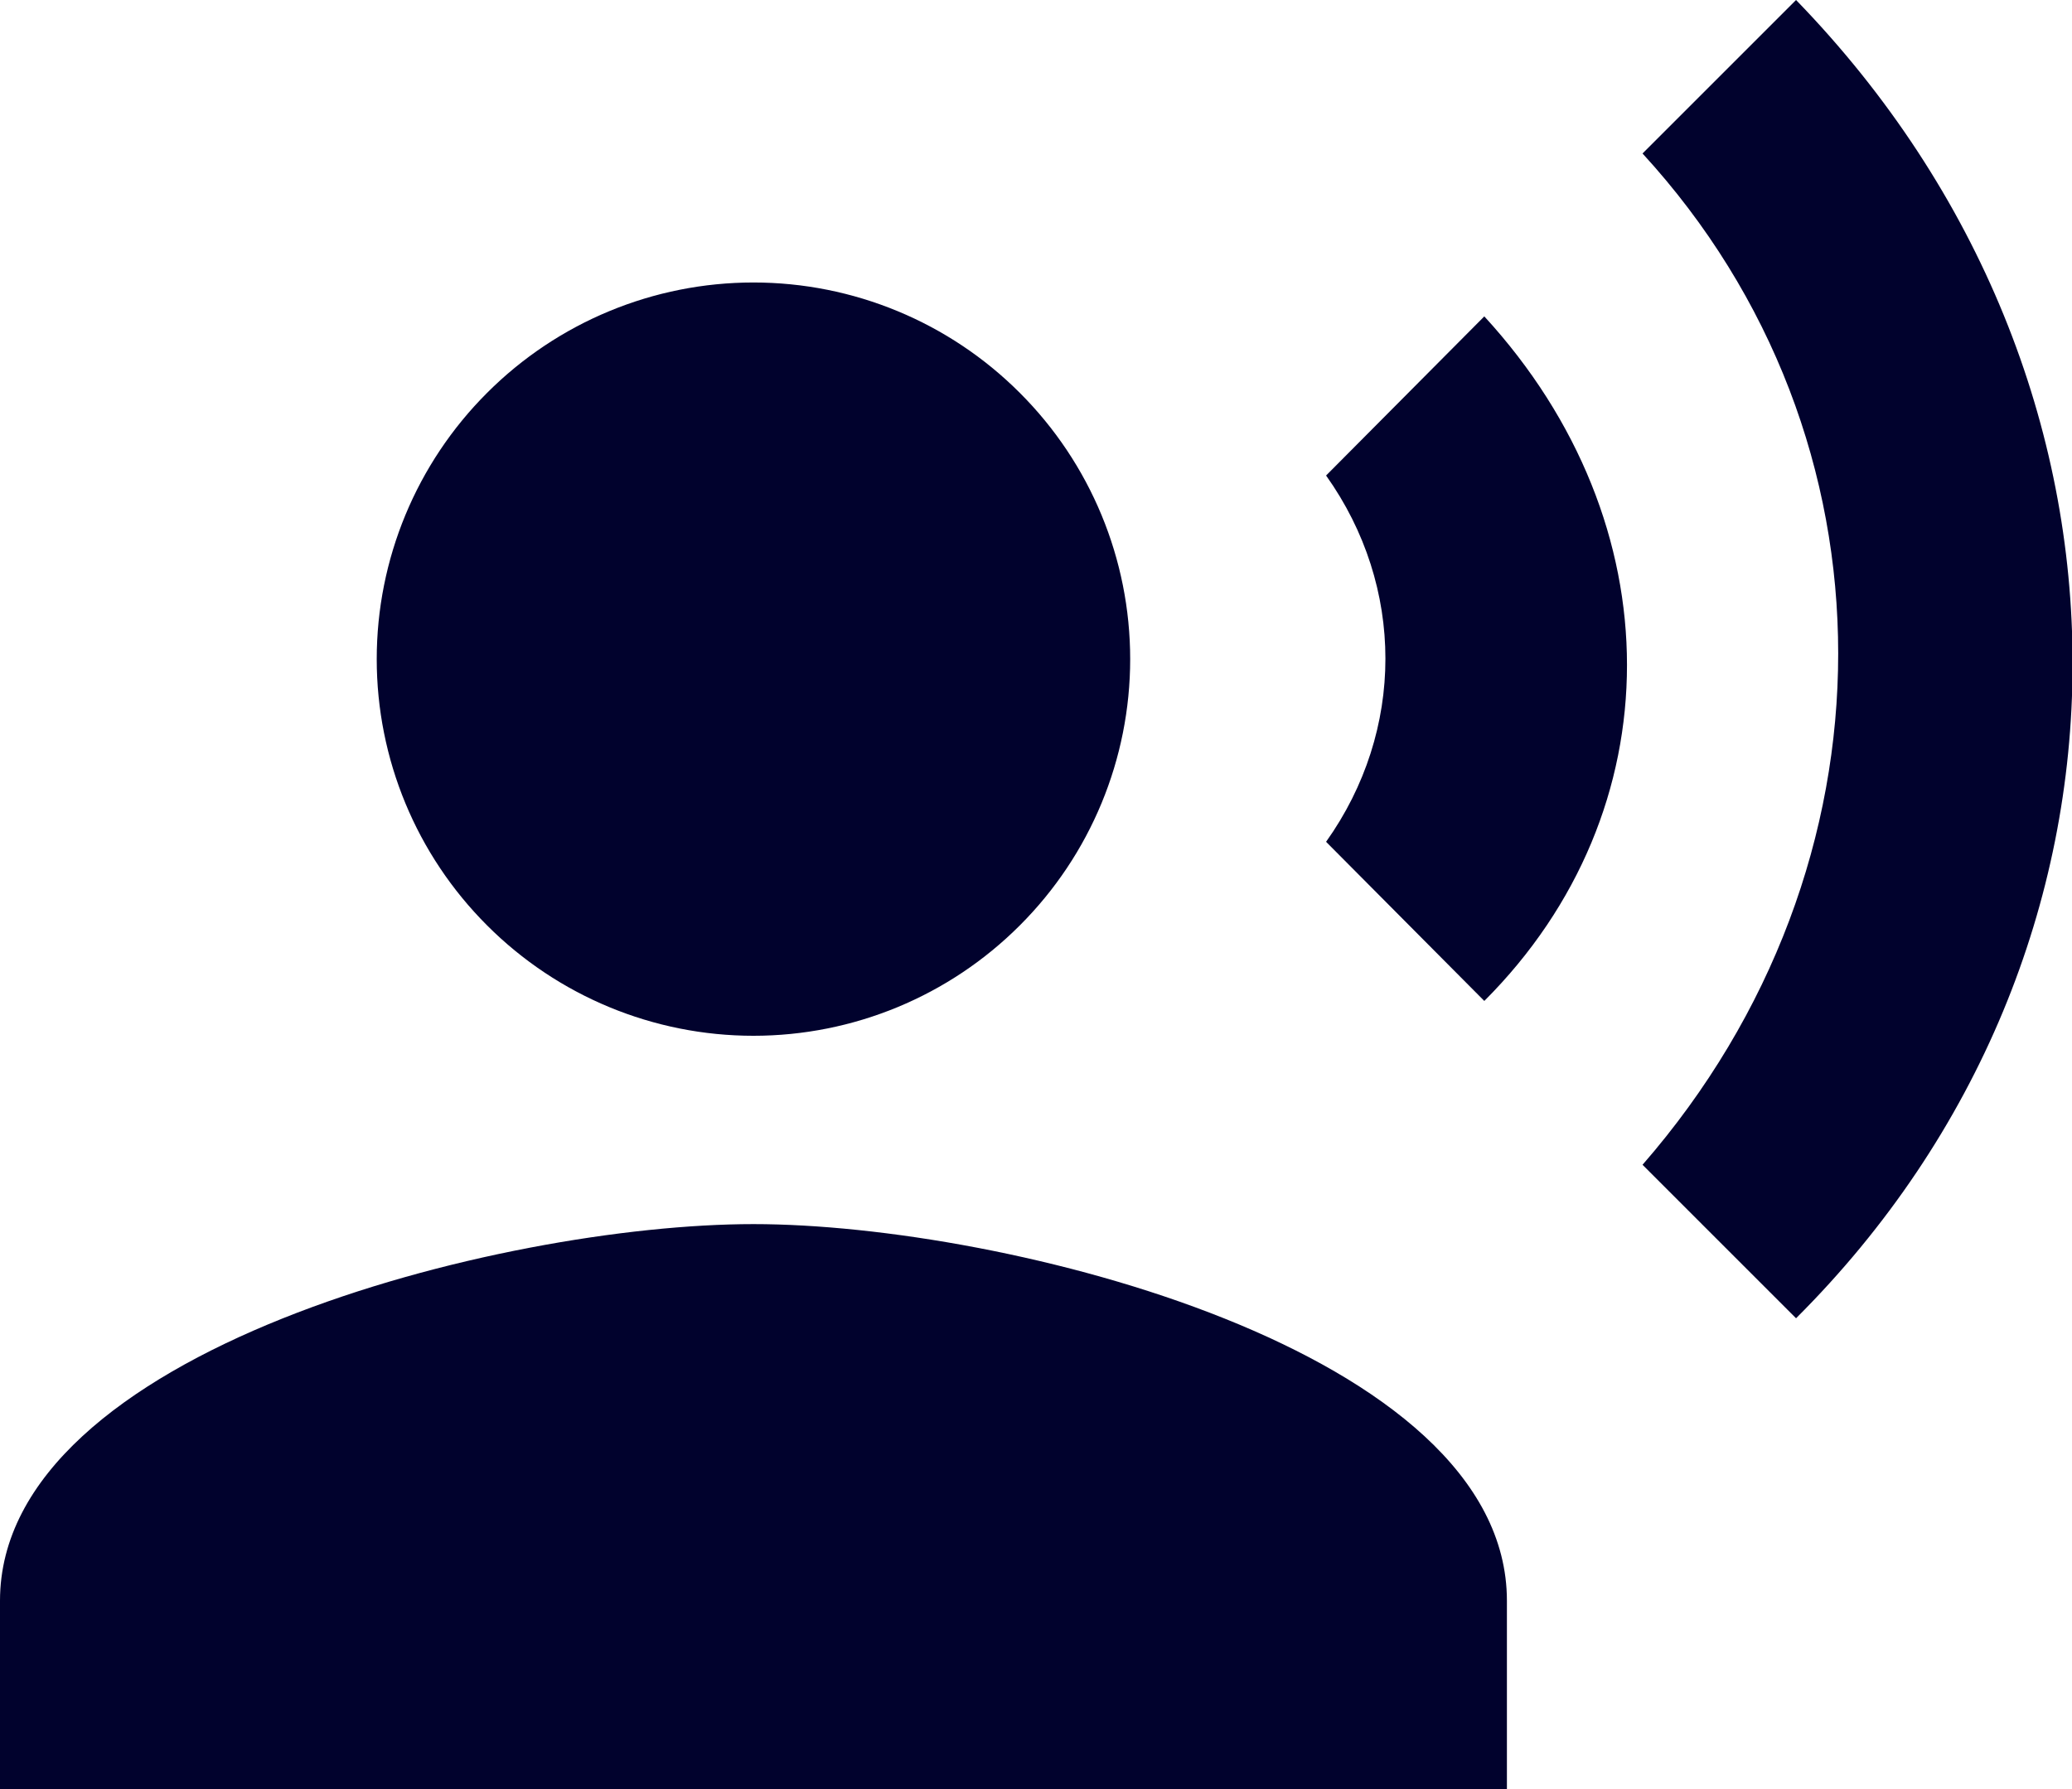 <?xml version="1.0" encoding="utf-8"?>
<svg xmlns="http://www.w3.org/2000/svg" fill="none" height="100%" overflow="visible" preserveAspectRatio="none" style="display: block;" viewBox="0 0 22 19" width="100%">
<path d="M8 3C9.061 3 10.078 3.421 10.828 4.172C11.579 4.922 12 5.939 12 7C12 8.061 11.579 9.078 10.828 9.828C10.078 10.579 9.061 11 8 11C6.939 11 5.922 10.579 5.172 9.828C4.421 9.078 4 8.061 4 7C4 5.939 4.421 4.922 5.172 4.172C5.922 3.421 6.939 3 8 3ZM8 13C10.67 13 16 14.34 16 17V19H0V17C0 14.34 5.33 13 8 13ZM15.76 3.36C17.78 5.56 17.78 8.61 15.76 10.63L14.08 8.94C14.92 7.76 14.92 6.23 14.08 5.05L15.76 3.36ZM19.07 0C23 4.05 22.97 10.11 19.07 14L17.44 12.37C20.21 9.19 20.21 4.65 17.44 1.63L19.07 0Z" fill="#01022D" id="Vector"/>
</svg>